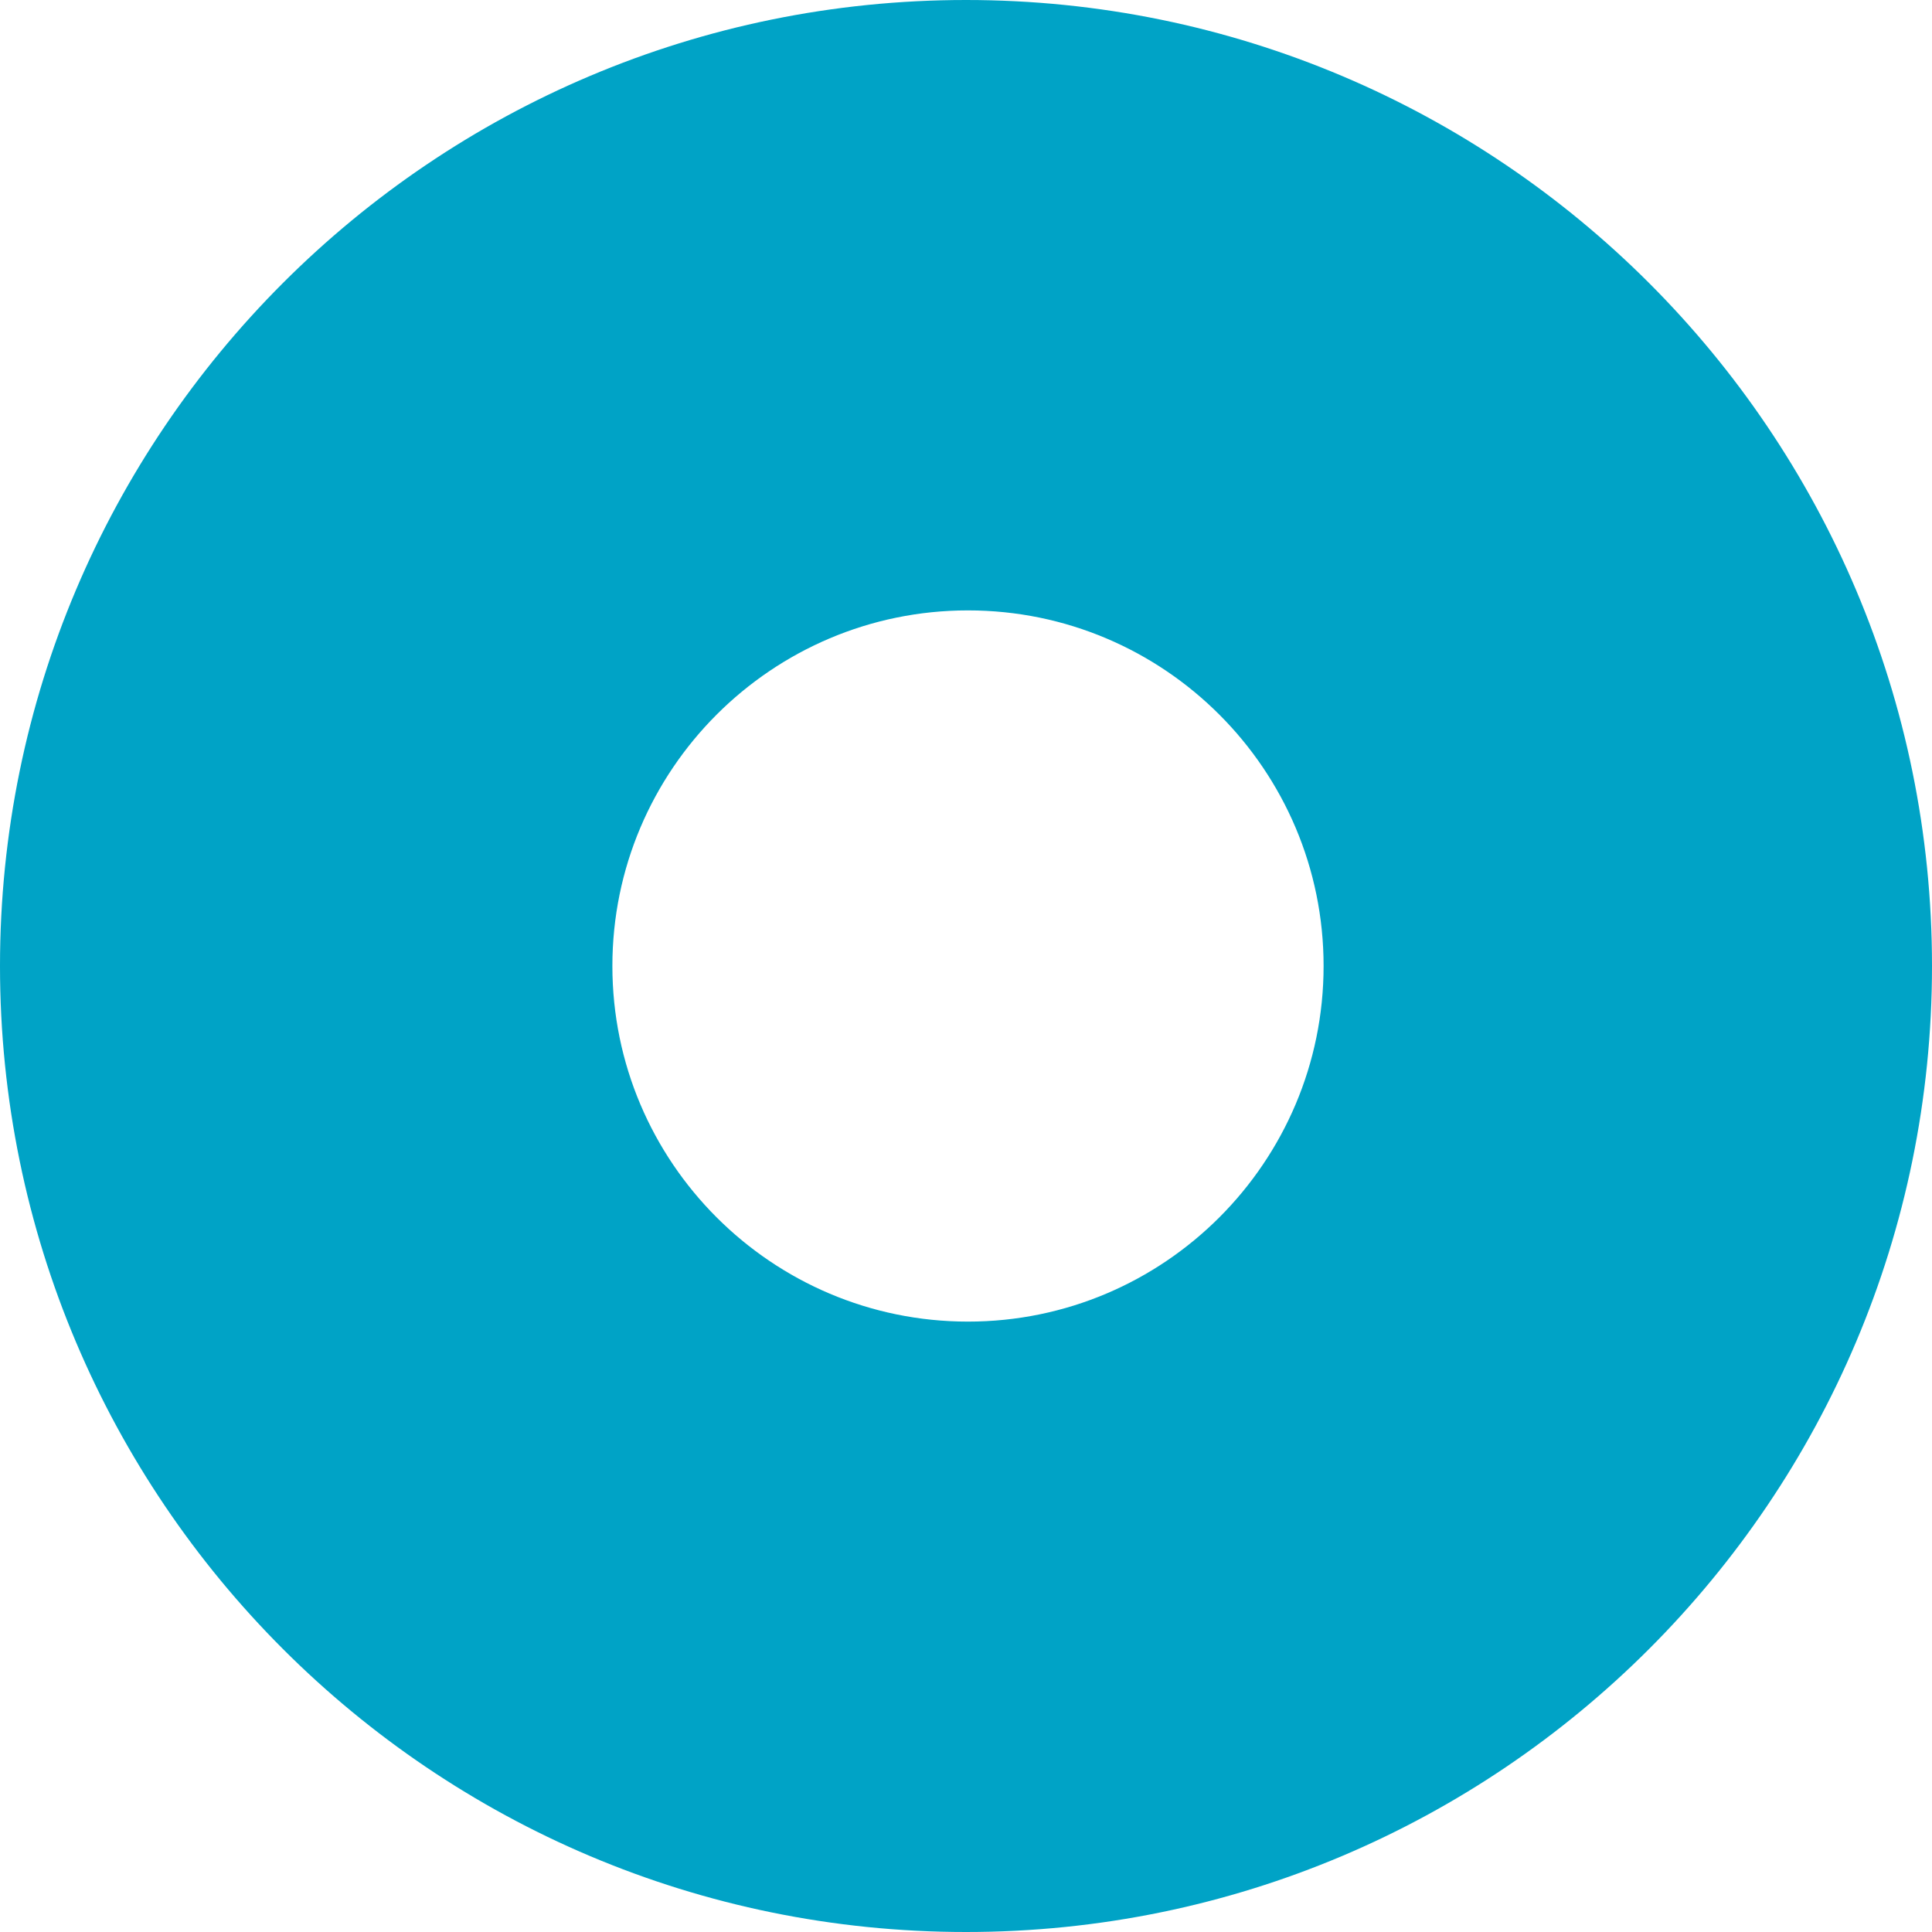 <?xml version="1.0" encoding="UTF-8"?>
<svg id="Capa_2" data-name="Capa 2" xmlns="http://www.w3.org/2000/svg" viewBox="0 0 38.9 38.9">
  <defs>
    <style>
      .cls-1 {
        fill: #00a3c6;
        fill-rule: evenodd;
      }
    </style>
  </defs>
  <g id="Capa_1-2" data-name="Capa 1">
    <path class="cls-1" d="M19.45,0C8.71,0,0,8.71,0,19.45s8.71,19.45,19.45,19.45,19.45-8.71,19.45-19.45S30.19,0,19.45,0Zm.04,26.61c-3.95,0-7.16-3.21-7.16-7.16s3.21-7.16,7.16-7.16,7.16,3.21,7.16,7.16-3.21,7.16-7.16,7.16Z"/>
  </g>
</svg>